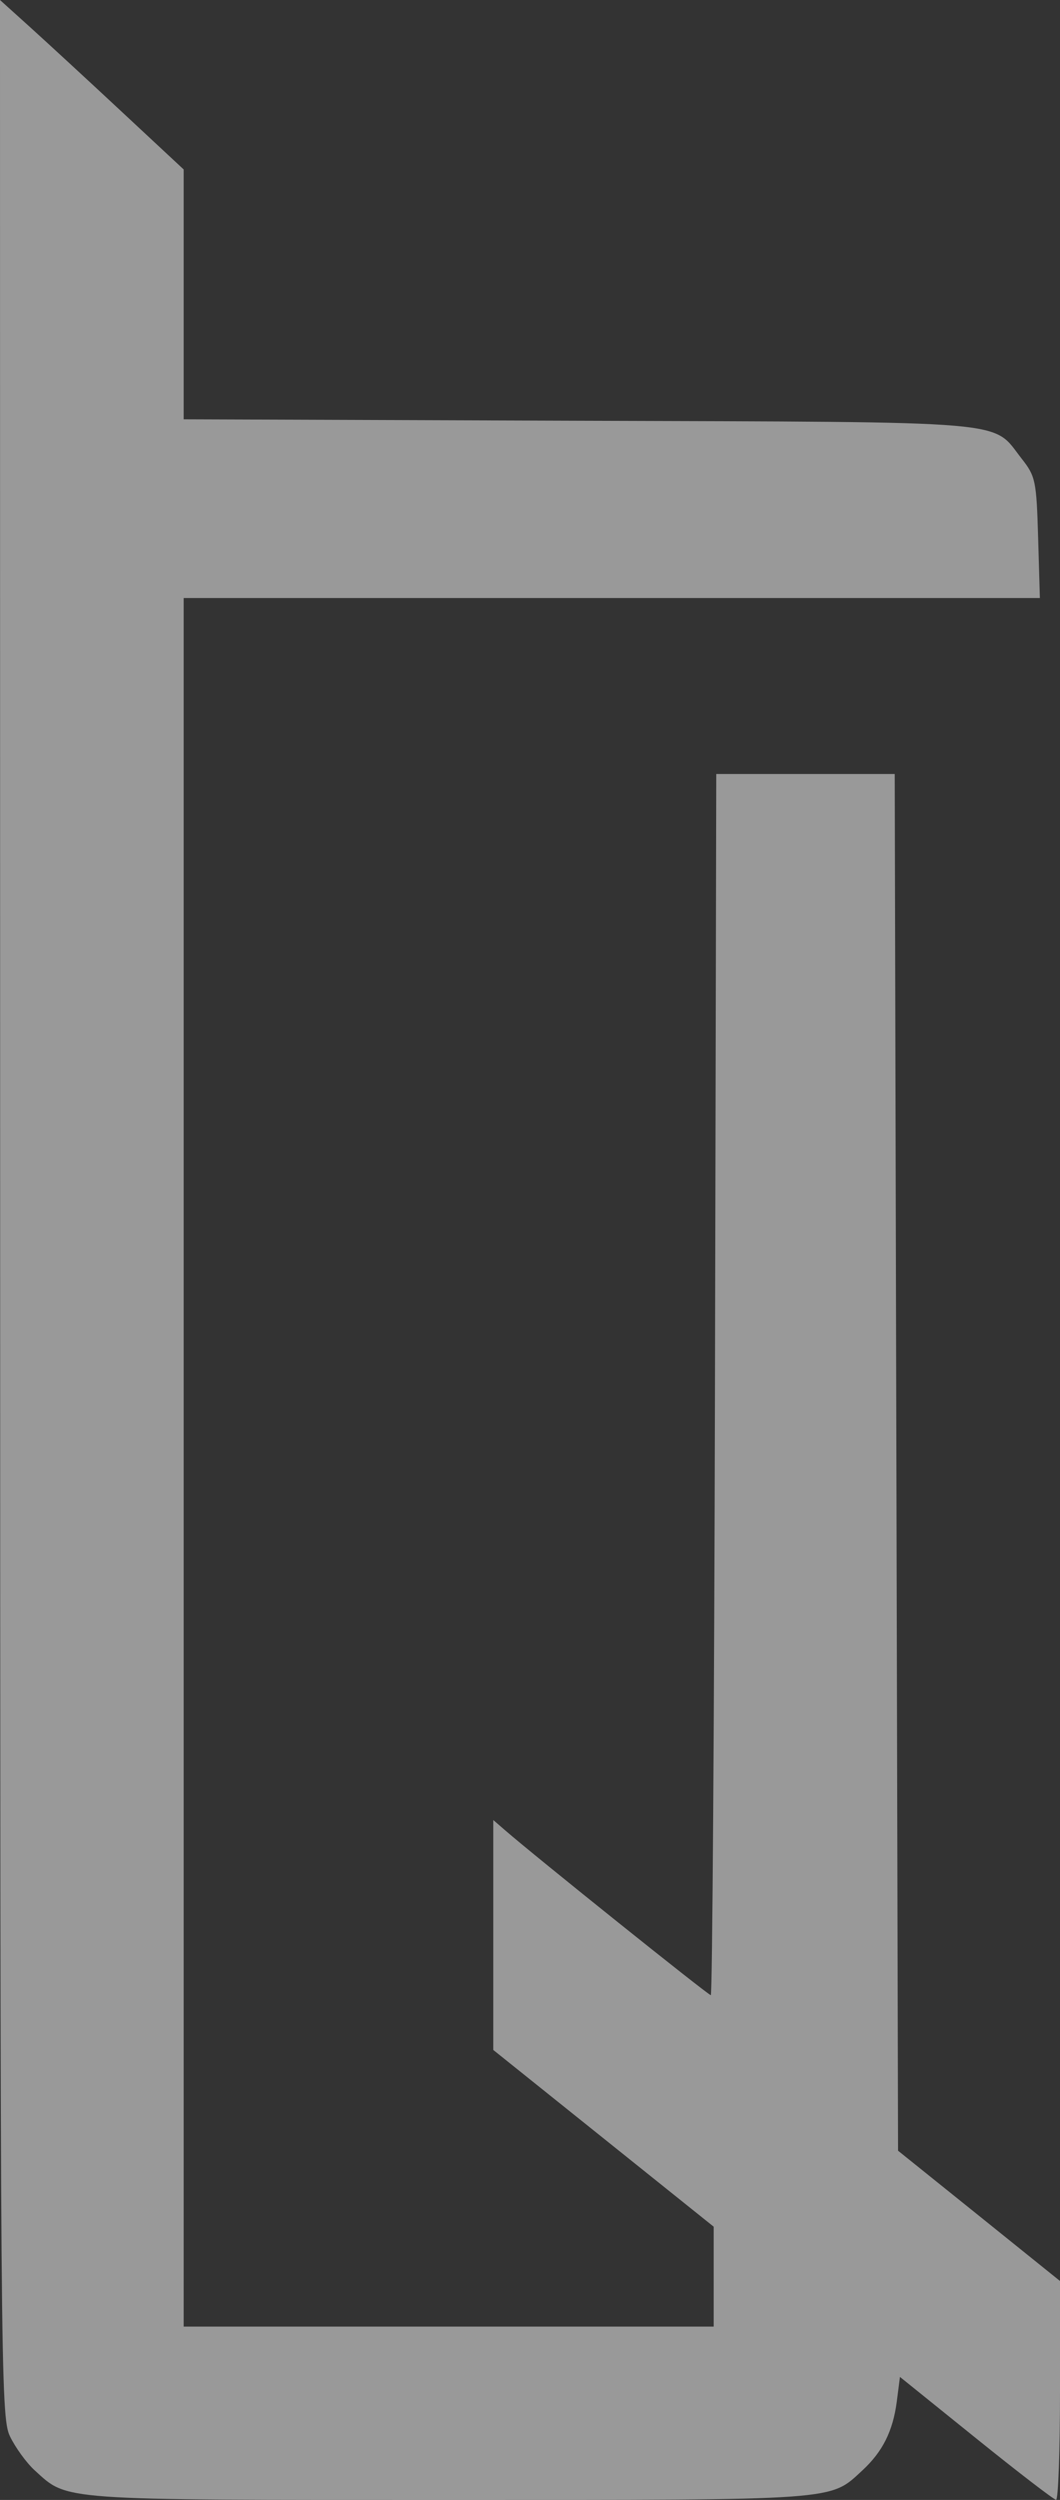 <svg width="14" height="33" viewBox="0 0 14 33" fill="none" xmlns="http://www.w3.org/2000/svg">
<rect x="0" y="0" width="14" height="33" fill="#333333" stroke="none"/>
<path id="Vector" opacity="0.5" d="M2.426 2.237L1.611 1.478C1.164 1.061 0.618 0.558 0.399 0.36L0 0L0.002 15.945C0.003 31.321 0.008 31.899 0.131 32.159C0.202 32.307 0.349 32.51 0.459 32.61C0.901 33.012 0.735 33 5.926 33C11.117 33 10.954 33.012 11.39 32.61C11.657 32.363 11.793 32.092 11.844 31.703L11.886 31.376L12.891 32.186C13.444 32.632 13.919 32.997 13.948 32.998C13.977 32.999 14 32.35 14 31.555V30.11L12.93 29.249L11.861 28.39L11.839 19.303L11.817 10.217H10.639H9.46L9.443 18.277C9.433 22.709 9.408 26.337 9.388 26.337C9.354 26.337 7.055 24.495 6.671 24.16L6.515 24.025V25.542V27.06L7.97 28.226L9.426 29.393V30.052V30.712H5.926H2.426V19.303V7.894H8.08H13.734L13.711 7.098C13.689 6.346 13.677 6.288 13.494 6.055C13.091 5.542 13.468 5.574 7.641 5.554L2.426 5.535V3.886V2.237Z" fill="white"/>
</svg>
